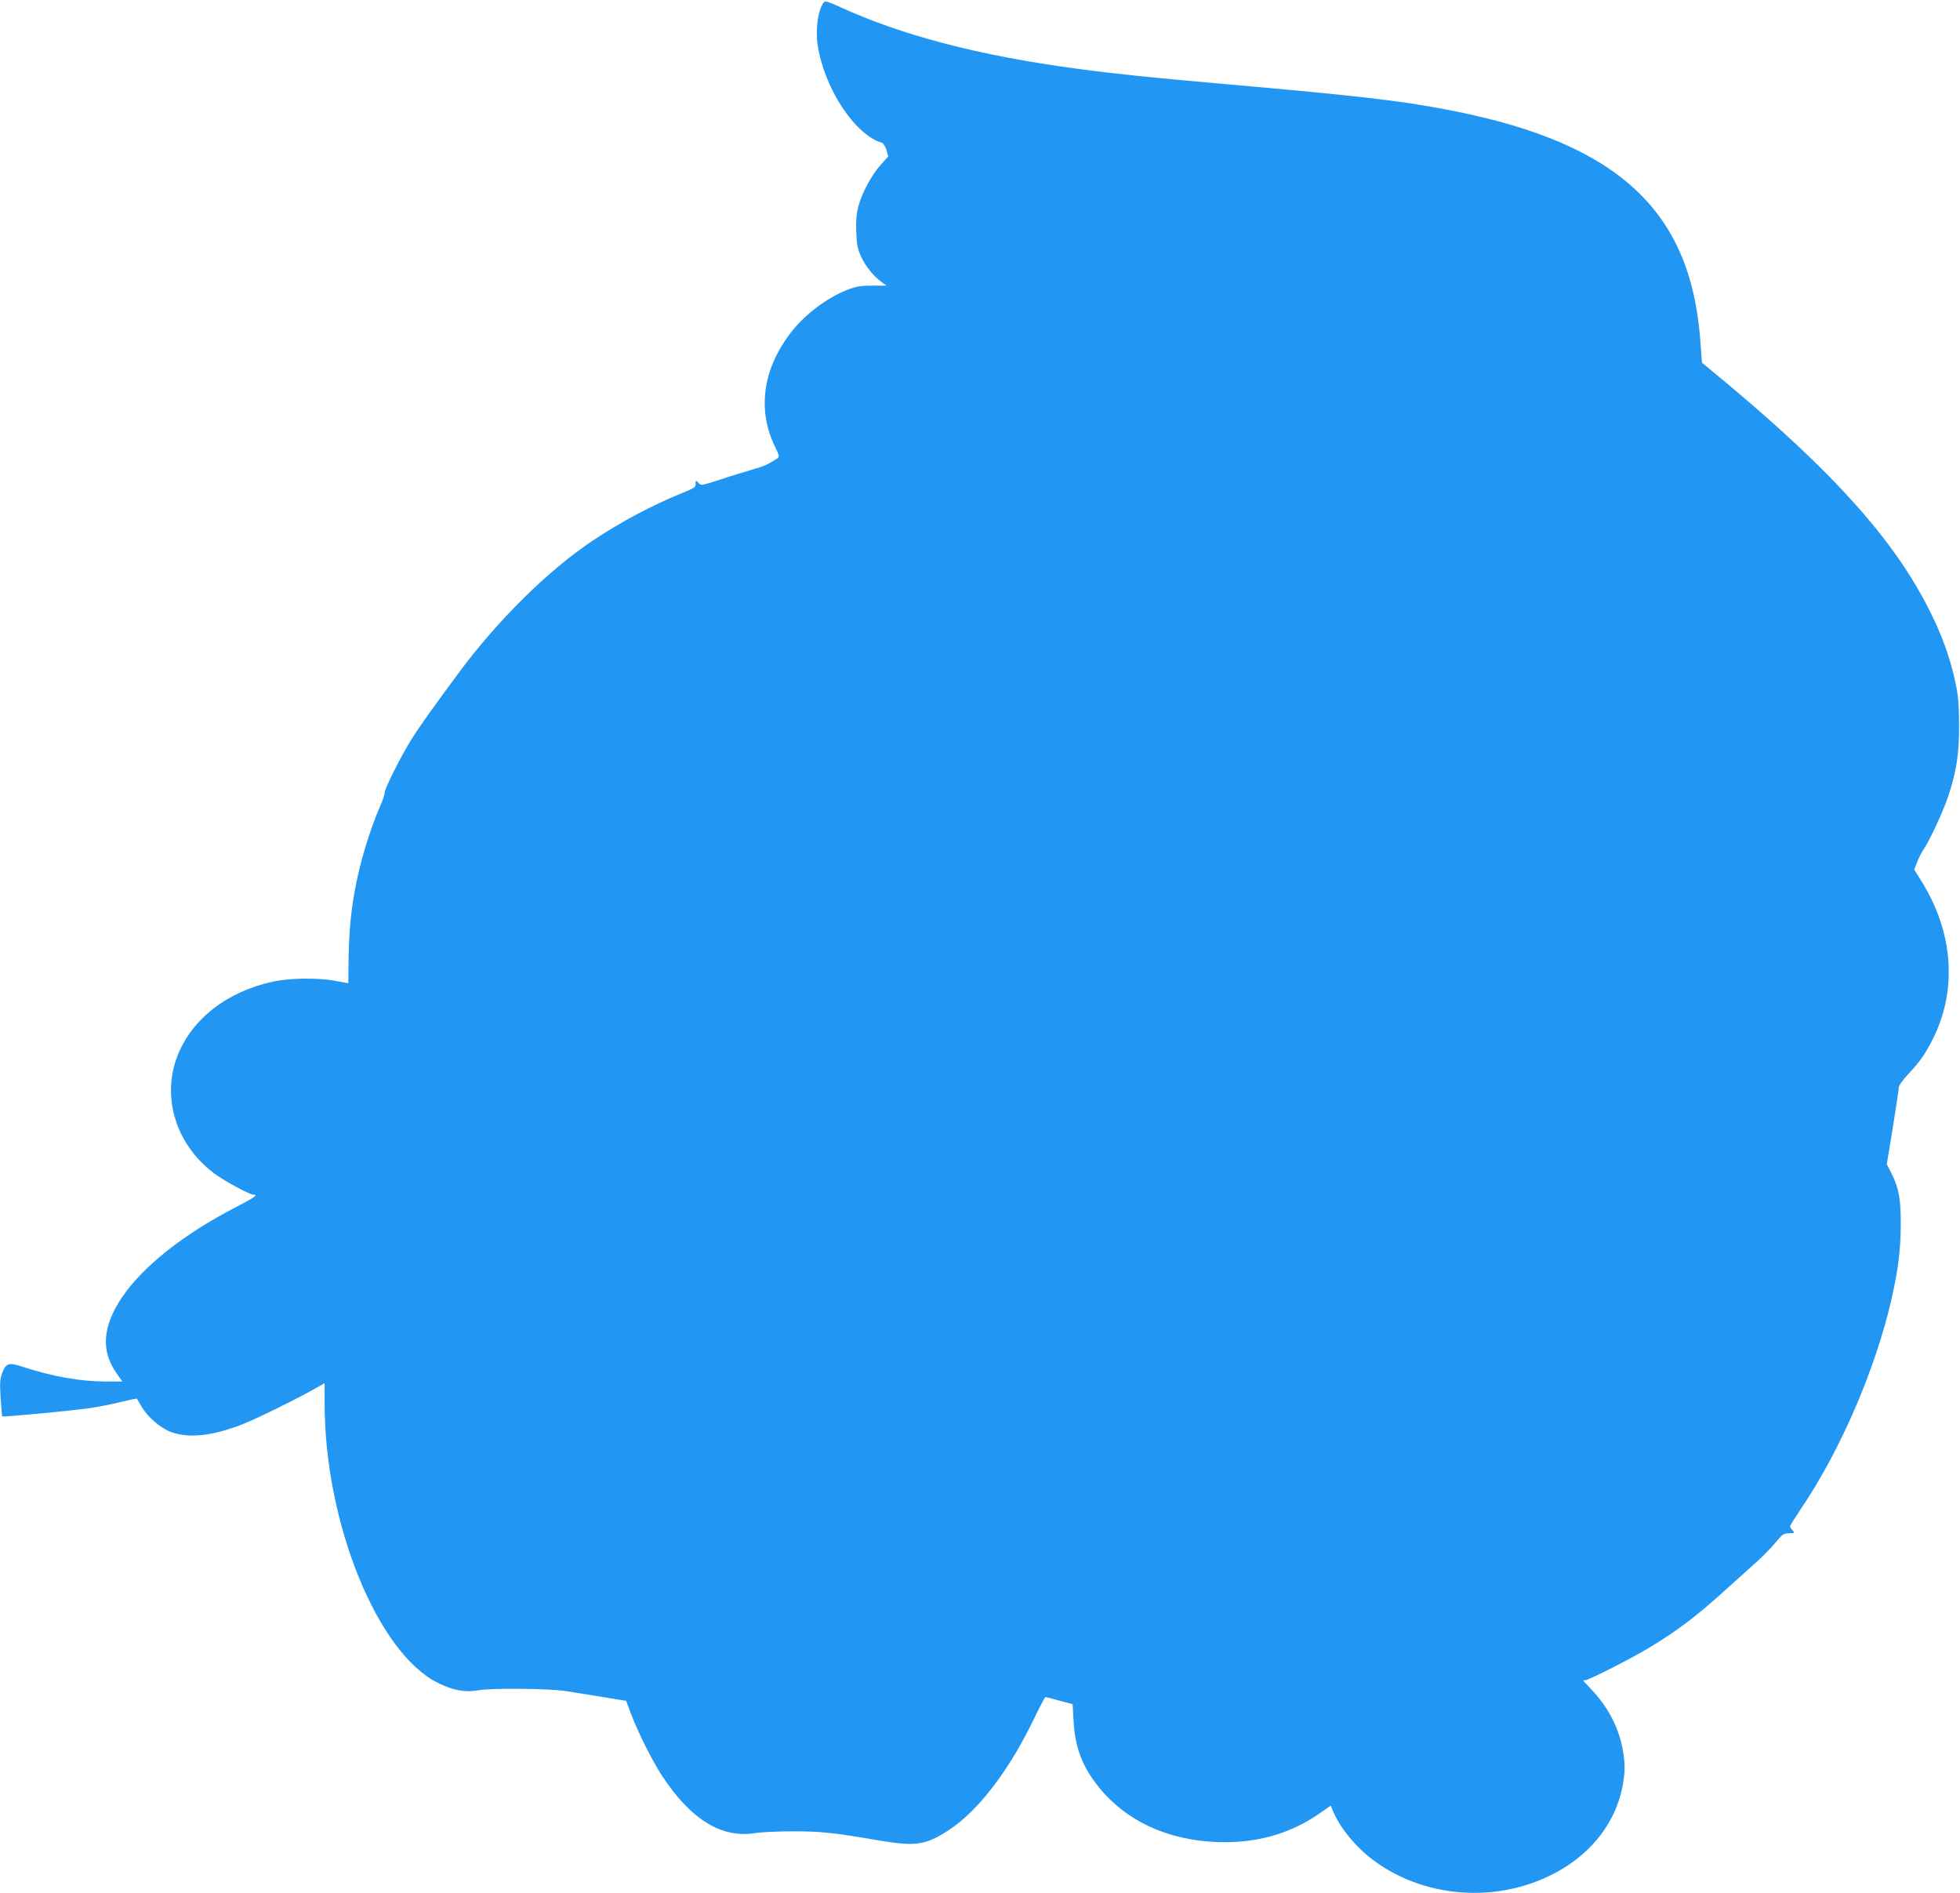 <?xml version="1.0" standalone="no"?>
<!DOCTYPE svg PUBLIC "-//W3C//DTD SVG 20010904//EN"
 "http://www.w3.org/TR/2001/REC-SVG-20010904/DTD/svg10.dtd">
<svg version="1.0" xmlns="http://www.w3.org/2000/svg"
 width="1280pt" height="1236pt" viewBox="0 0 1280 1236"
 preserveAspectRatio="xMidYMid meet">
<g transform="translate(0,1236) scale(0.1,-0.1)"
fill="#2196f3" stroke="none">
<path d="M5381 12346 c-38 -46 -57 -175 -41 -281 43 -282 243 -586 421 -638 8
-3 21 -24 28 -46 l12 -42 -50 -56 c-61 -68 -123 -185 -146 -273 -12 -47 -16
-93 -13 -165 3 -86 8 -109 34 -166 31 -64 82 -126 137 -165 l27 -19 -92 0
c-78 0 -104 -4 -166 -28 -140 -55 -288 -170 -380 -295 -173 -235 -205 -495
-90 -730 26 -53 29 -65 17 -73 -62 -41 -88 -53 -166 -75 -48 -14 -144 -43
-212 -66 -113 -37 -125 -39 -136 -24 -17 22 -25 20 -22 -5 2 -18 -11 -27 -83
-56 -198 -80 -407 -191 -591 -314 -290 -194 -619 -519 -871 -859 -174 -235
-268 -367 -317 -447 -68 -111 -170 -315 -169 -339 1 -10 -14 -53 -32 -94 -66
-151 -131 -366 -164 -550 -31 -174 -41 -320 -41 -600 0 0 -36 7 -80 15 -114
22 -301 20 -412 -4 -300 -65 -531 -245 -624 -485 -105 -270 -11 -575 234 -763
63 -49 236 -143 262 -143 34 0 8 -18 -111 -80 -344 -177 -609 -387 -747 -590
-127 -189 -139 -348 -38 -493 l40 -57 -112 0 c-162 0 -346 33 -539 96 -92 30
-108 25 -134 -41 -14 -38 -16 -64 -10 -162 4 -65 9 -119 10 -121 6 -5 462 38
571 54 55 8 147 26 203 40 57 14 105 24 106 22 1 -2 14 -23 28 -48 40 -70 124
-143 193 -169 118 -45 280 -26 479 54 94 38 314 146 446 219 l80 45 0 -132 c0
-782 346 -1632 742 -1826 98 -48 174 -62 256 -48 88 17 470 13 582 -5 52 -8
161 -26 242 -39 l147 -24 32 -85 c44 -117 136 -302 201 -402 187 -286 389
-411 606 -377 42 7 156 12 252 12 178 0 261 -8 557 -59 244 -41 307 -32 459
67 194 127 395 390 560 734 36 74 68 135 72 135 4 -1 45 -11 92 -24 l85 -23 6
-109 c10 -176 57 -299 167 -435 176 -218 446 -343 767 -356 261 -10 485 54
683 194 l62 44 16 -37 c45 -108 146 -231 258 -316 363 -274 891 -290 1274 -38
191 126 318 309 358 516 18 95 18 153 0 248 -27 141 -96 272 -202 384 -30 31
-54 58 -54 59 0 2 6 3 13 3 23 0 305 144 421 214 195 119 307 205 512 391 67
60 152 137 190 171 38 34 92 89 119 122 45 55 54 61 89 61 37 1 38 2 23 19
-10 10 -17 22 -17 27 0 4 31 53 68 109 261 384 493 922 597 1384 42 188 57
310 58 472 1 173 -12 243 -62 342 l-29 57 39 238 c21 131 39 248 39 261 0 14
24 48 63 90 75 80 112 133 159 227 162 322 135 698 -75 1034 l-46 73 20 51
c11 28 28 62 38 76 39 55 131 252 164 352 55 167 72 279 71 469 -1 130 -5 187
-23 270 -34 160 -87 310 -169 472 -227 456 -622 898 -1322 1483 l-165 137 -12
157 c-65 835 -536 1272 -1603 1485 -337 67 -588 97 -1545 181 -432 38 -684 64
-920 96 -642 86 -1148 218 -1557 407 -68 31 -89 37 -97 28z"/>
</g>
</svg>
